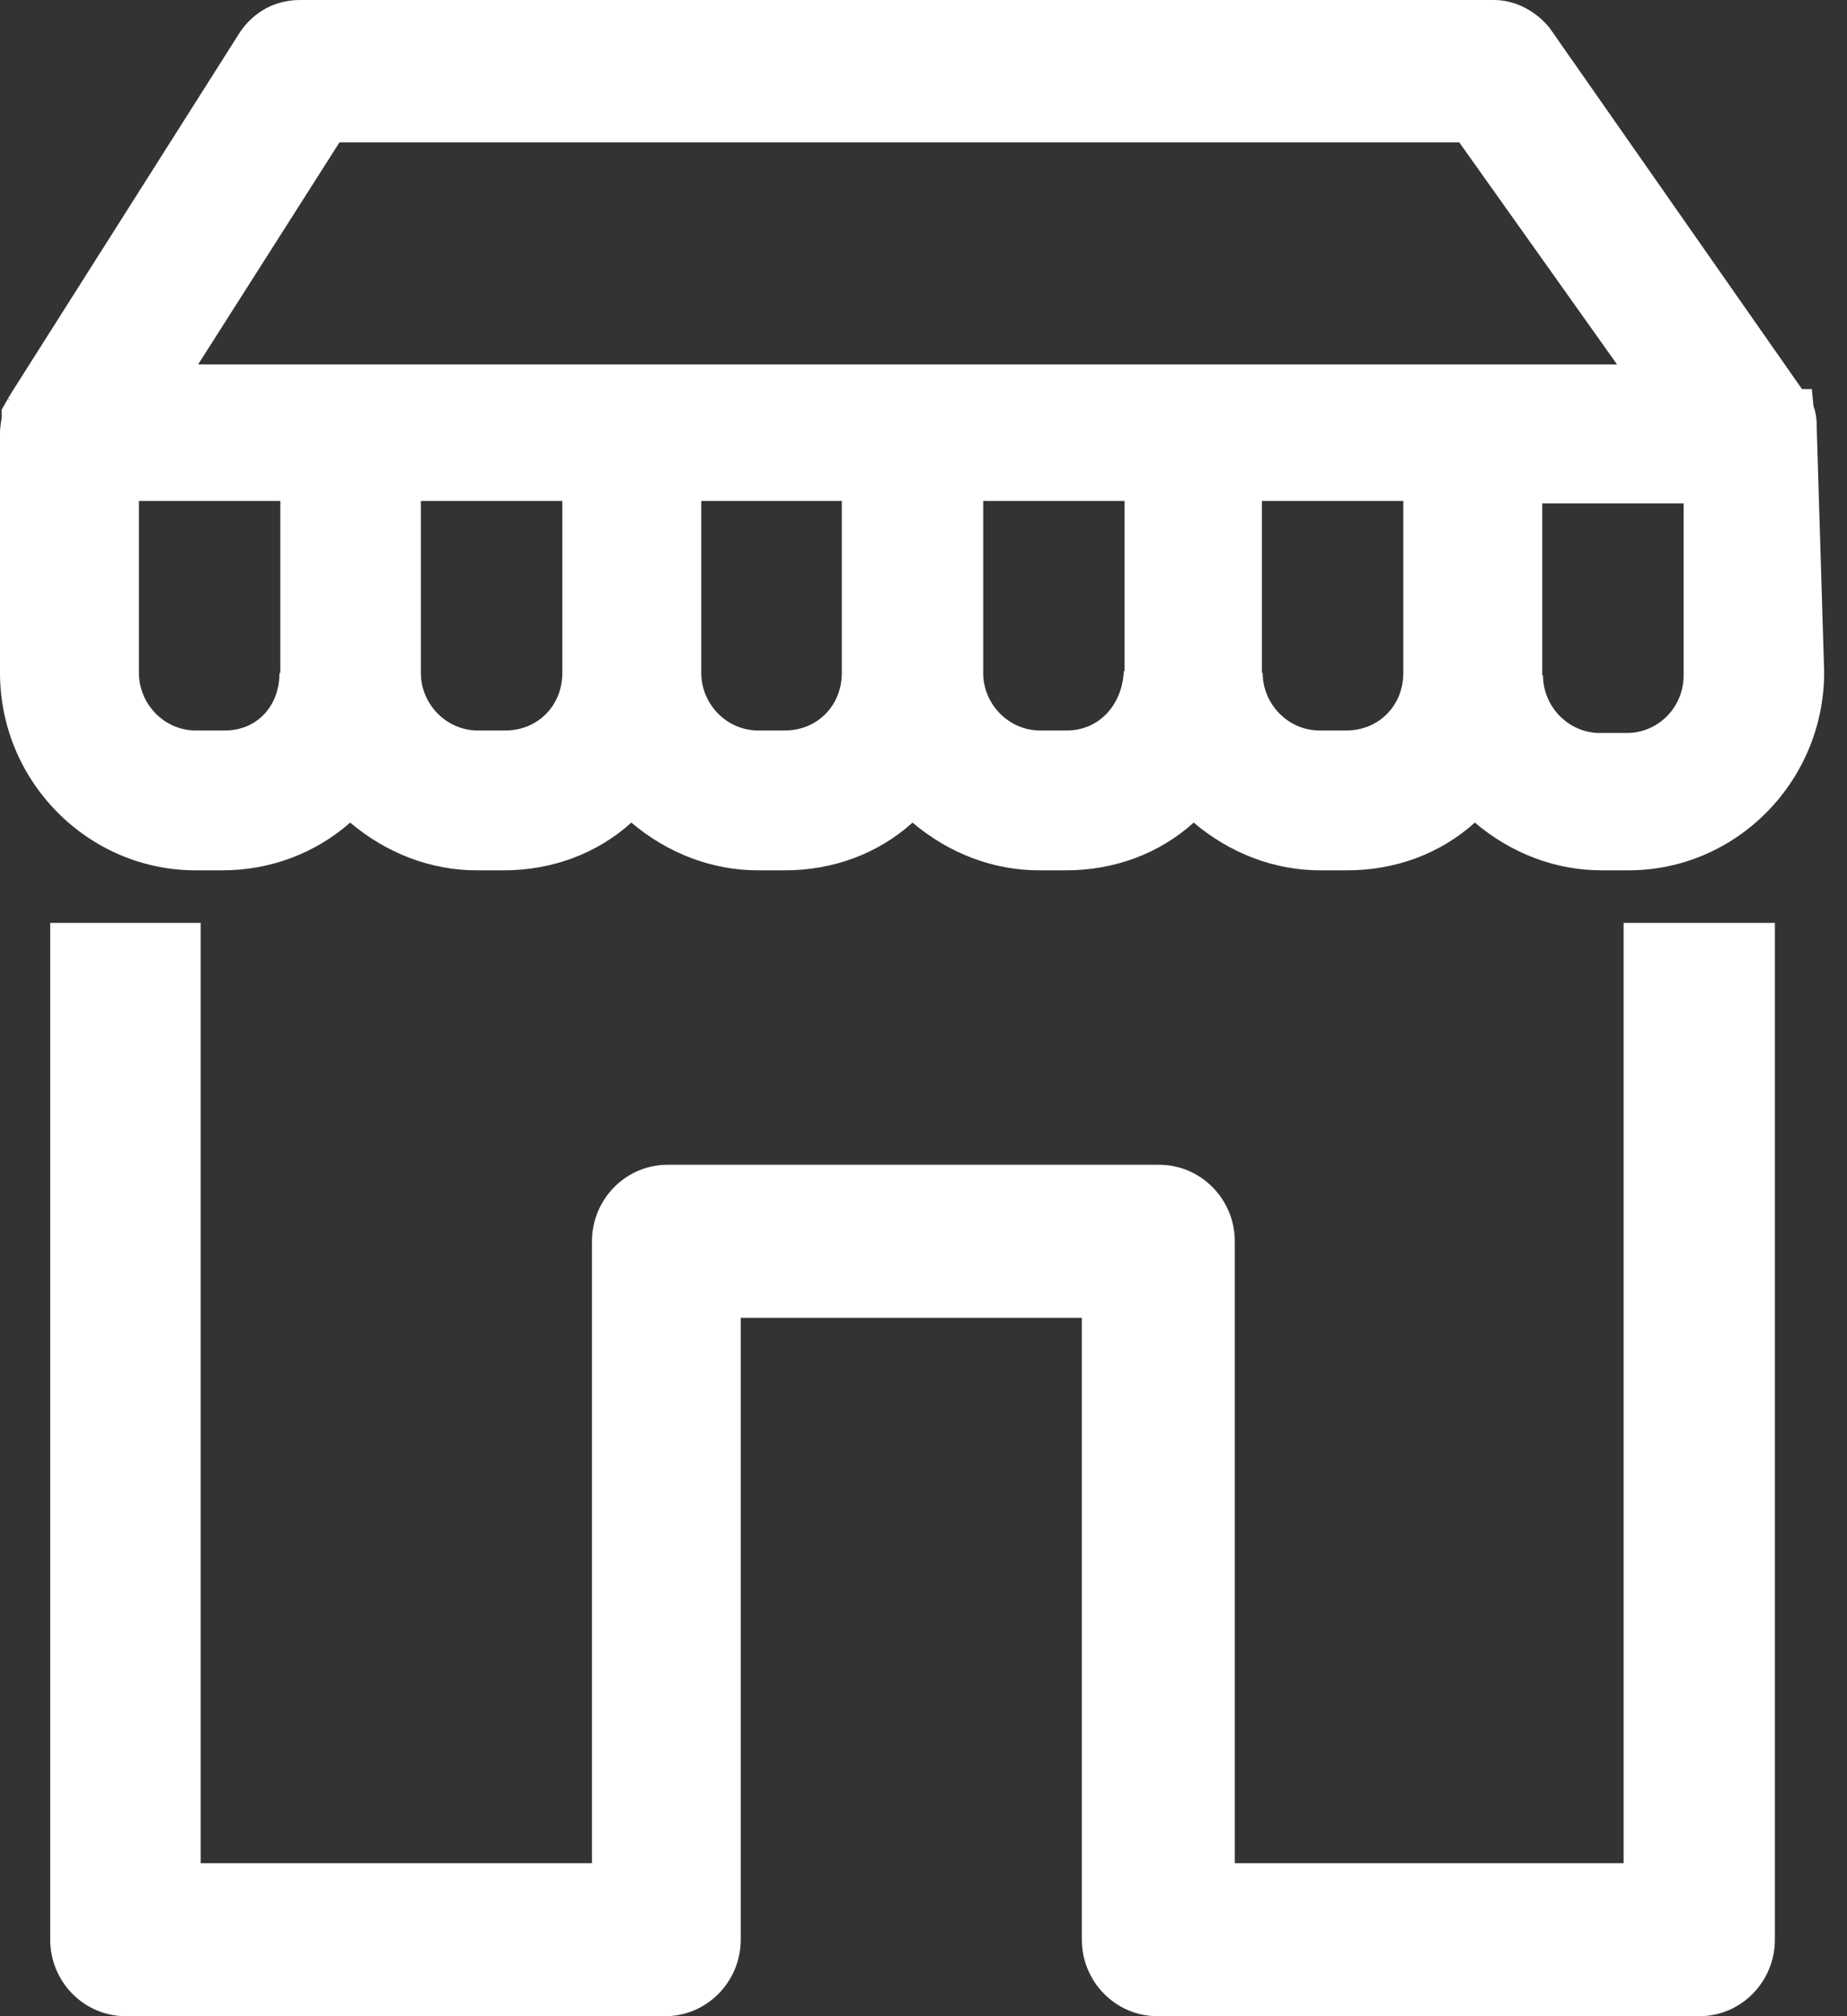 <?xml version="1.0" encoding="UTF-8"?>
<svg xmlns="http://www.w3.org/2000/svg" width="22" height="24" viewBox="0 0 22 24" fill="none">
  <rect x="0" y="0" width="22" height="24" fill="#333333" stroke="none"/>
  <g clip-path="url(#clip0_1338_2485)">
    <path d="M14.708 22.179V14.776C14.708 14.277 14.306 13.865 13.807 13.865H7.951C7.452 13.865 7.051 14.277 7.051 14.776V22.179H2.39V10.986H0.598V23.089C0.598 23.589 0.999 24 1.499 24H7.922C8.421 24 8.823 23.589 8.823 23.089V15.687H12.886V23.089C12.886 23.589 13.288 24 13.787 24H20.24C20.74 24 21.141 23.589 21.141 23.089V10.986H19.339V22.179H14.708Z" fill="white"></path>
    <path d="M2.33 10.36H2.654C3.222 10.36 3.76 10.154 4.171 9.792C4.612 10.164 5.141 10.36 5.679 10.36H6.002C6.57 10.36 7.109 10.164 7.52 9.792C7.961 10.164 8.49 10.36 9.028 10.36H9.351C9.919 10.36 10.458 10.164 10.869 9.792C11.31 10.164 11.838 10.36 12.377 10.36H12.7C13.268 10.36 13.807 10.164 14.218 9.792C14.659 10.164 15.187 10.36 15.726 10.36H16.049C16.617 10.36 17.155 10.164 17.567 9.792C18.007 10.164 18.536 10.36 19.075 10.36H19.398C20.68 10.36 21.728 9.302 21.728 8L21.64 5.111C21.64 5.043 21.64 4.935 21.601 4.837L21.581 4.632H21.464L18.458 0.333C18.291 0.127 18.047 0 17.792 0H3.574C3.28 0 3.026 0.137 2.859 0.382L0.127 4.69L0.02 4.876V4.974C0.02 4.974 0 5.082 0 5.151V8.01C0 9.302 1.048 10.36 2.33 10.36ZM0.098 4.759C0.098 4.759 0.108 4.749 0.118 4.739L0.098 4.769V4.759ZM15.031 8.01V5.963H16.715V8.01C16.715 8.401 16.421 8.695 16.039 8.695H15.716C15.344 8.695 15.04 8.382 15.04 8.01H15.031ZM13.386 7.99C13.366 8.401 13.082 8.695 12.71 8.695H12.387C12.015 8.695 11.711 8.382 11.711 8.01V5.963H13.395V7.99H13.386ZM10.027 5.963V8.01C10.027 8.401 9.733 8.695 9.351 8.695H9.028C8.656 8.695 8.353 8.382 8.353 8.01V5.963H10.037H10.027ZM5.689 8.695C5.317 8.695 5.013 8.382 5.013 8.01V5.963H6.698V8.01C6.698 8.401 6.404 8.695 6.022 8.695H5.689ZM3.329 8.01C3.329 8.411 3.055 8.695 2.683 8.695H2.33C1.958 8.695 1.655 8.382 1.655 8.01V5.963H3.339V8.01H3.329ZM2.36 4.338L4.044 1.694H17.381L19.261 4.338H2.36ZM18.37 8.039V5.993H20.054V8.039C20.054 8.421 19.75 8.725 19.378 8.725H19.055C18.683 8.725 18.379 8.411 18.379 8.039H18.37Z" fill="white"></path>
  </g>
  <defs>
    <clipPath id="clip0_1338_2485">
      <rect width="22" height="24" fill="white"></rect>
    </clipPath>
  </defs>
</svg>
